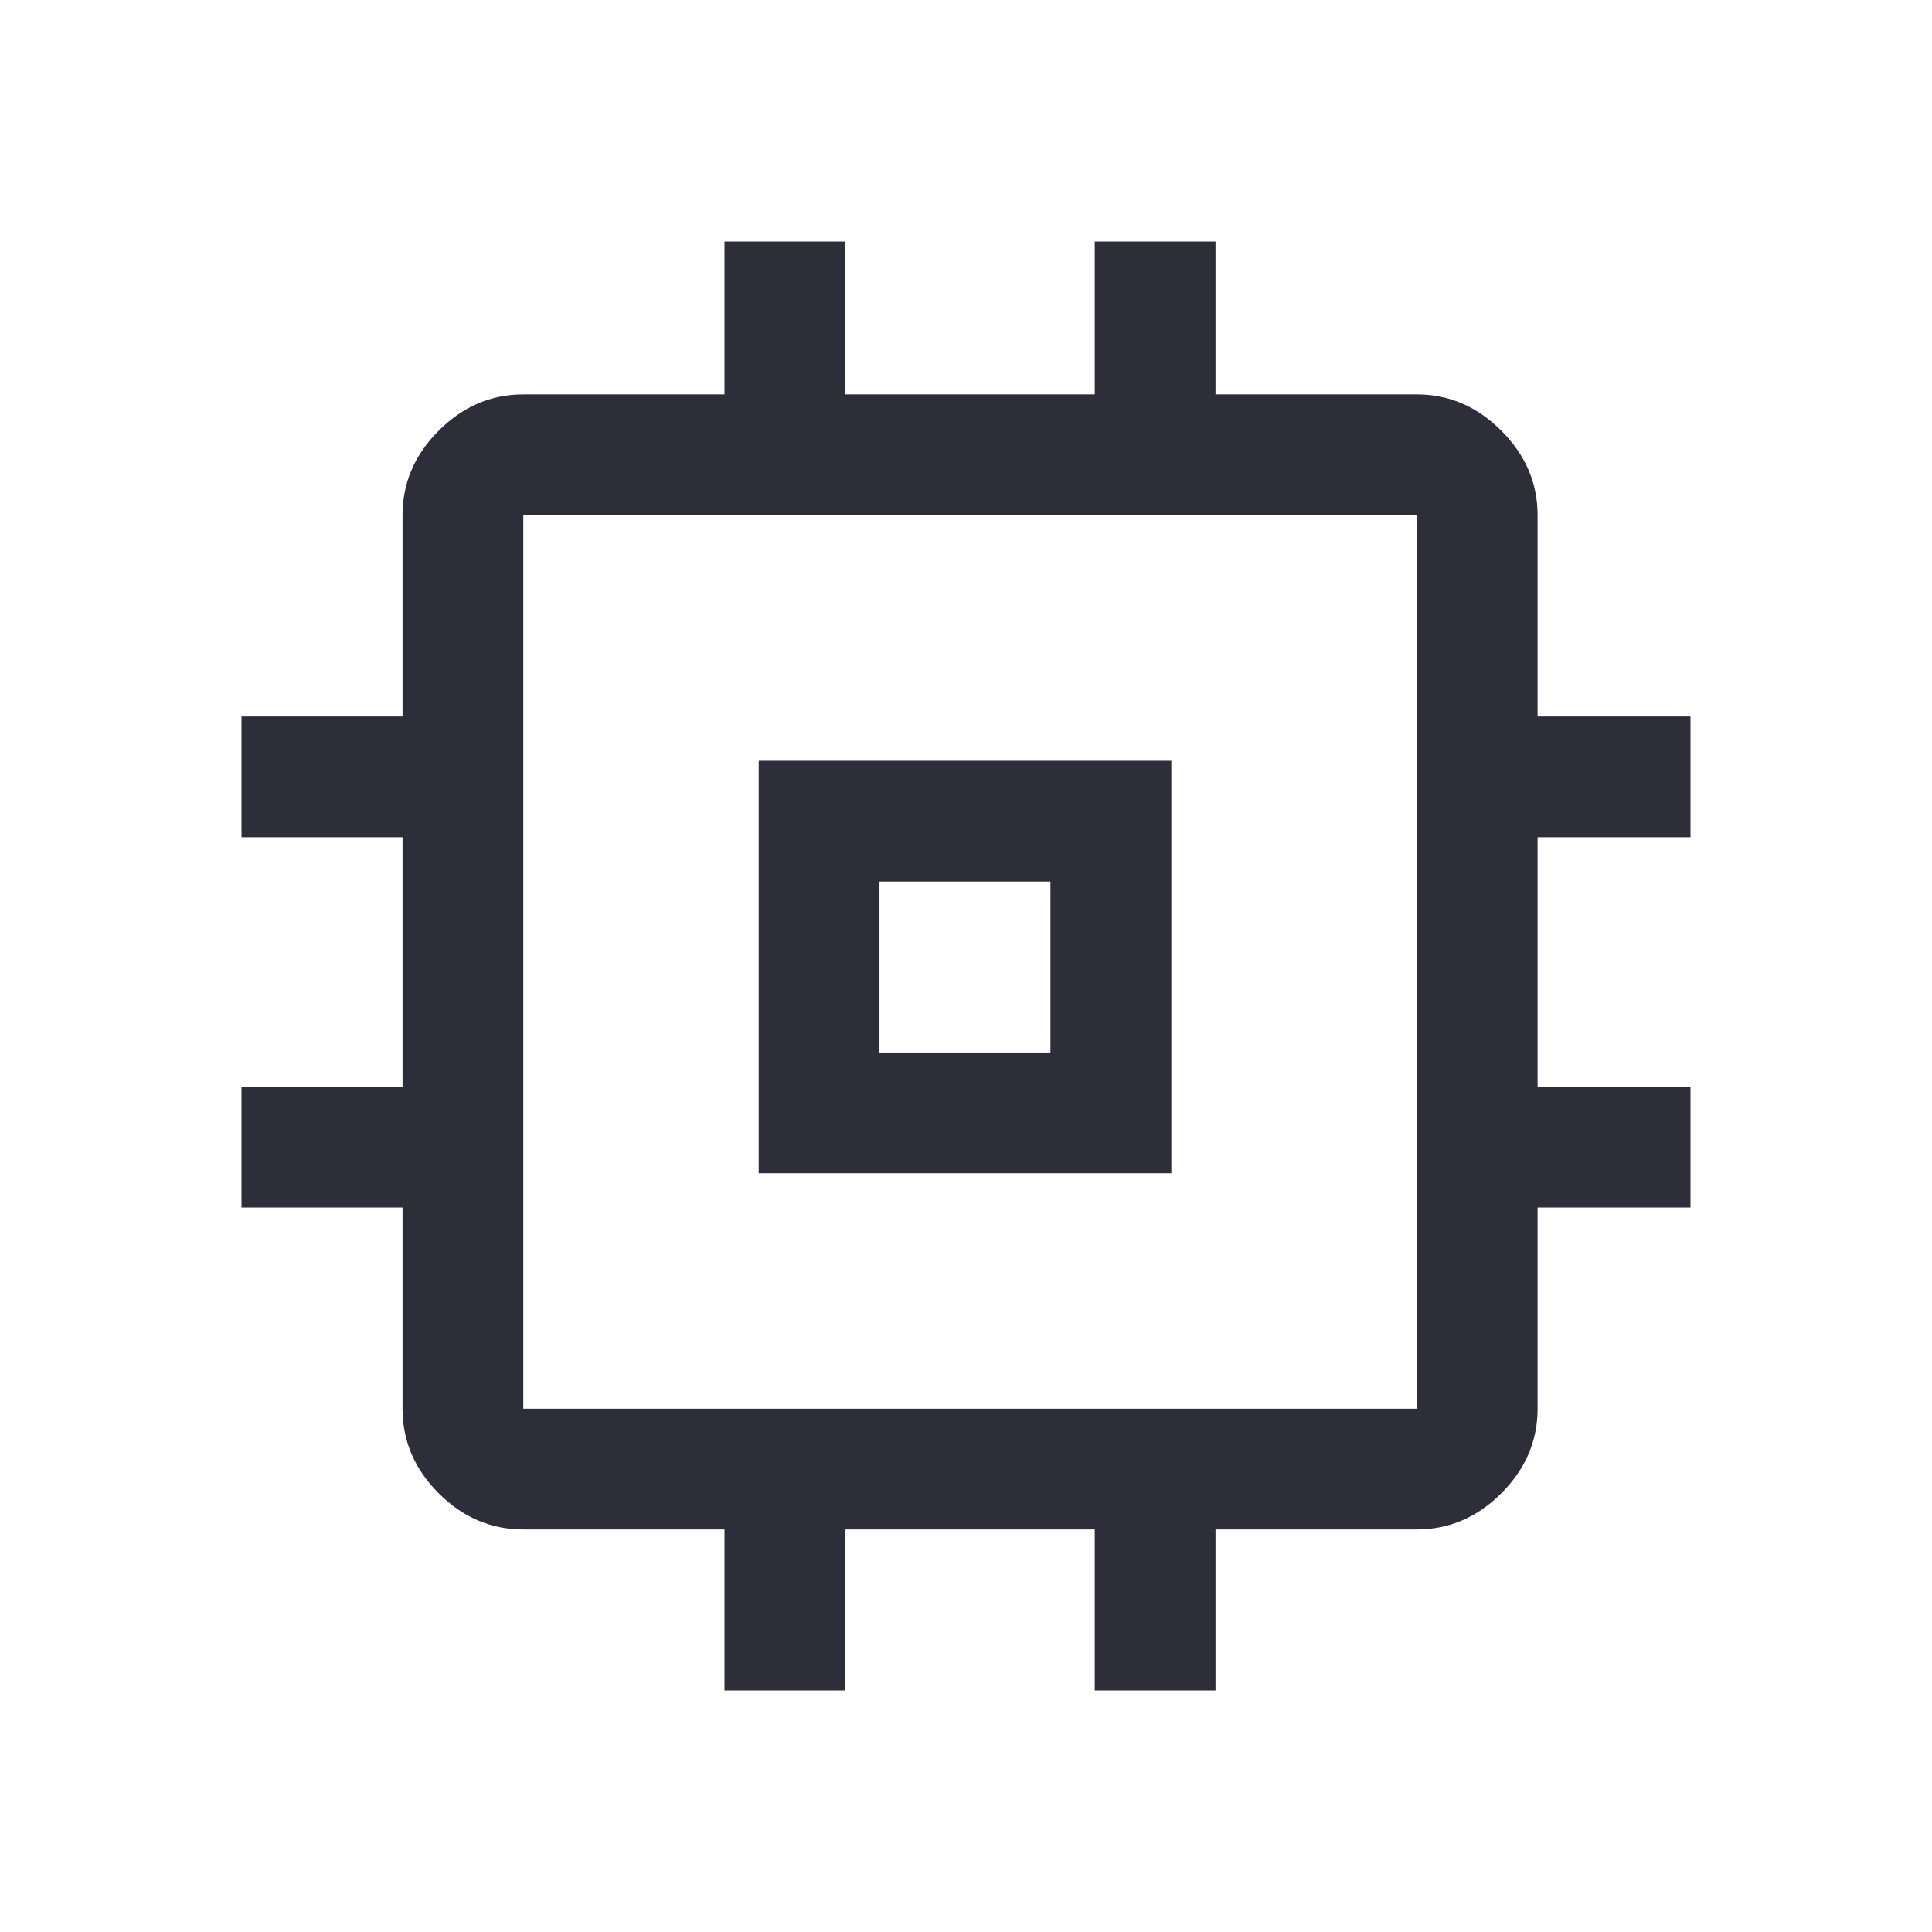 <svg width="14" height="14" viewBox="0 0 14 14" fill="none" xmlns="http://www.w3.org/2000/svg">
<path d="M5.498 8.502V5.513H8.488V8.502H5.498ZM6.373 7.627H7.612V6.388H6.373V7.627ZM5.25 12.25V11.083H3.792C3.558 11.083 3.354 10.996 3.179 10.821C3.004 10.646 2.917 10.442 2.917 10.208V8.75H1.75V7.875H2.917V6.067H1.75V5.192H2.917V3.733C2.917 3.5 3.004 3.296 3.179 3.121C3.354 2.946 3.558 2.858 3.792 2.858H5.25V1.75H6.125V2.858H7.933V1.75H8.808V2.858H10.267C10.5 2.858 10.704 2.946 10.879 3.121C11.054 3.296 11.142 3.5 11.142 3.733V5.192H12.25V6.067H11.142V7.875H12.25V8.75H11.142V10.208C11.142 10.442 11.054 10.646 10.879 10.821C10.704 10.996 10.5 11.083 10.267 11.083H8.808V12.25H7.933V11.083H6.125V12.25H5.25ZM10.267 10.208V3.733H3.792V10.208H10.267Z" fill="#2E2E3A"/>
</svg>
